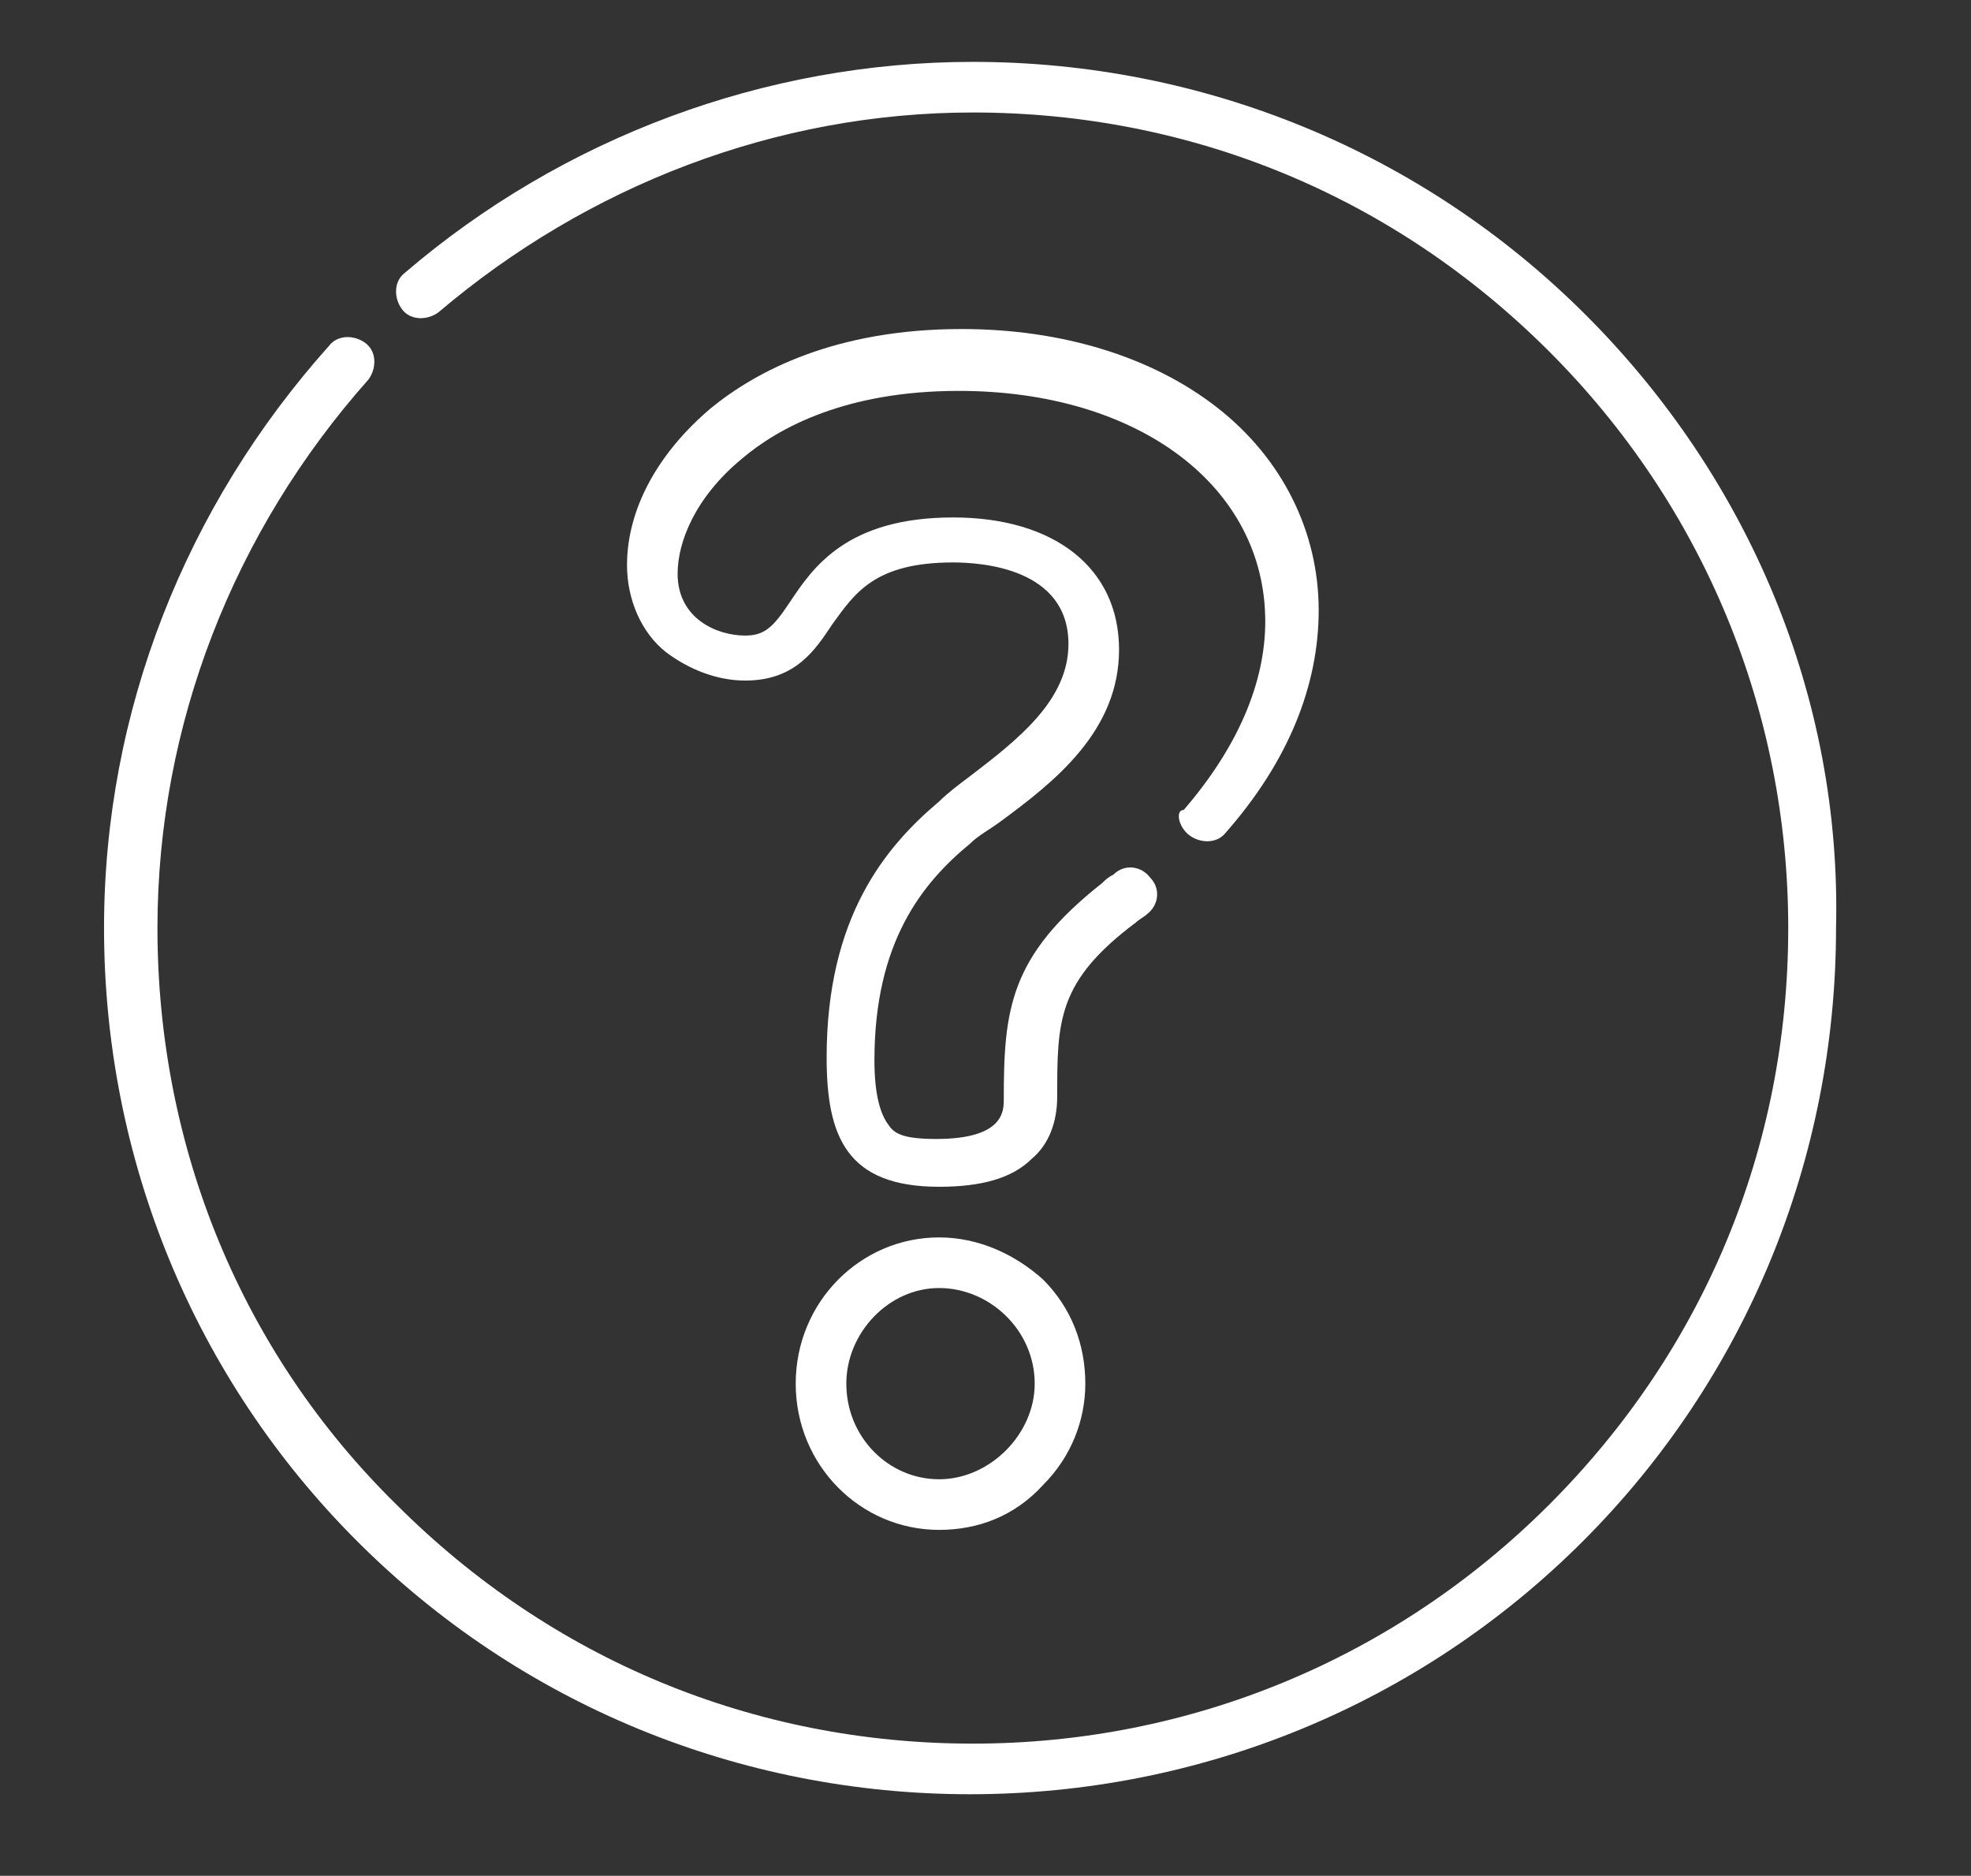 <?xml version="1.0" encoding="utf-8"?>
<!-- Generator: Adobe Illustrator 26.0.1, SVG Export Plug-In . SVG Version: 6.00 Build 0)  -->
<svg version="1.1" id="Calque_1" xmlns="http://www.w3.org/2000/svg" xmlns:xlink="http://www.w3.org/1999/xlink" x="0px" y="0px"
	 viewBox="0 0 70.1 66.7" style="enable-background:new 0 0 70.1 66.7;" xml:space="preserve">
<rect x="0" y="0" width="70.1" height="66.7" fill="#333333" stroke="none"/>
<style type="text/css">
	.st0{fill:#FFFFFF;}
</style>
<g>
	<g>
		<path class="st0" d="M56.4,11.2c-5.8-5.8-13.6-9-21.8-9c-7.4,0-14.6,2.7-20.2,7.5C14,10,14,10.6,14.3,11s0.9,0.4,1.3,0.1
			c5.3-4.5,12-7.1,19-7.1c7.8,0,15,3,20.5,8.5s8.5,12.8,8.5,20.5c0,7.8-3,15-8.5,20.5S42.3,62,34.6,62c-7.8,0-15-3-20.5-8.5
			C8.6,48.1,5.6,40.8,5.6,33c0-7.2,2.7-14.1,7.5-19.5c0.3-0.4,0.3-1-0.1-1.3c-0.4-0.3-1-0.3-1.3,0.1c-5.1,5.7-8,13-8,20.7
			c0,8.2,3.2,16,9,21.8s13.6,9,21.8,9s16-3.2,21.8-9s9-13.6,9-21.8C65.5,24.8,62.2,17,56.4,11.2"/>
	</g>
	<g>
		<path class="st0" d="M33.4,52.6c-1.8,0-3.3-1.5-3.3-3.4c0-1.8,1.5-3.4,3.3-3.4s3.4,1.5,3.4,3.4C36.8,51,35.2,52.6,33.4,52.6
			 M33.4,44c-2.8,0-5.1,2.3-5.1,5.2s2.3,5.2,5.1,5.2c1.4,0,2.7-0.5,3.7-1.6c1-1,1.5-2.3,1.5-3.6c0-1.4-0.5-2.7-1.5-3.7
			C36.1,44.6,34.8,44,33.4,44"/>
	</g>
	<g>
		<path class="st0" d="M42.3,29.7c0.4,0.3,1,0.3,1.3-0.1c2.2-2.5,3.3-5.2,3.3-7.9c0-2.8-1.3-5.4-3.6-7.2s-5.5-2.8-9.1-2.8
			c-4.5,0-7.3,1.5-8.9,2.8c-1.9,1.6-3,3.6-3,5.6c0,1.2,0.5,2.4,1.4,3.1c0.8,0.6,1.8,1,2.8,1c1.8,0,2.5-1.1,3.1-2
			c0.8-1.1,1.5-2.2,4.3-2.2c1,0,4.1,0.2,4.1,2.9c0,2-1.8,3.4-3.5,4.7c-0.4,0.3-0.8,0.6-1.1,0.9c-1.9,1.6-4,4.1-4,9.1
			c0,2.8,0.7,4.6,4,4.6c1.5,0,2.6-0.3,3.3-1c0.6-0.5,0.9-1.3,0.9-2.2c0-2.7,0-4.1,2.8-6.2l0,0c0.1-0.1,0.3-0.2,0.4-0.3
			c0.4-0.3,0.5-0.9,0.1-1.3c-0.3-0.4-0.9-0.5-1.3-0.1c-0.2,0.1-0.3,0.2-0.4,0.3l0,0c-3.3,2.6-3.5,4.5-3.5,7.7c0,0.4,0,1.4-2.4,1.4
			c-1.2,0-1.5-0.2-1.7-0.5c-0.3-0.4-0.5-1.1-0.5-2.3c0-4.2,1.7-6.3,3.4-7.7c0.3-0.3,0.7-0.5,1.1-0.8c1.9-1.4,4.2-3.2,4.2-6.1
			s-2.3-4.7-5.9-4.7c-3.8,0-5,1.8-5.8,3c-0.6,0.9-0.9,1.2-1.6,1.2c-1,0-2.4-0.6-2.4-2.2c0-1.1,0.6-2.7,2.3-4.1
			c1.3-1.1,3.7-2.4,7.7-2.4c6.4,0,10.9,3.4,10.9,8.2c0,2.2-1,4.5-2.9,6.7C41.8,28.8,41.9,29.4,42.3,29.7"/>
	</g>
</g>
</svg>
